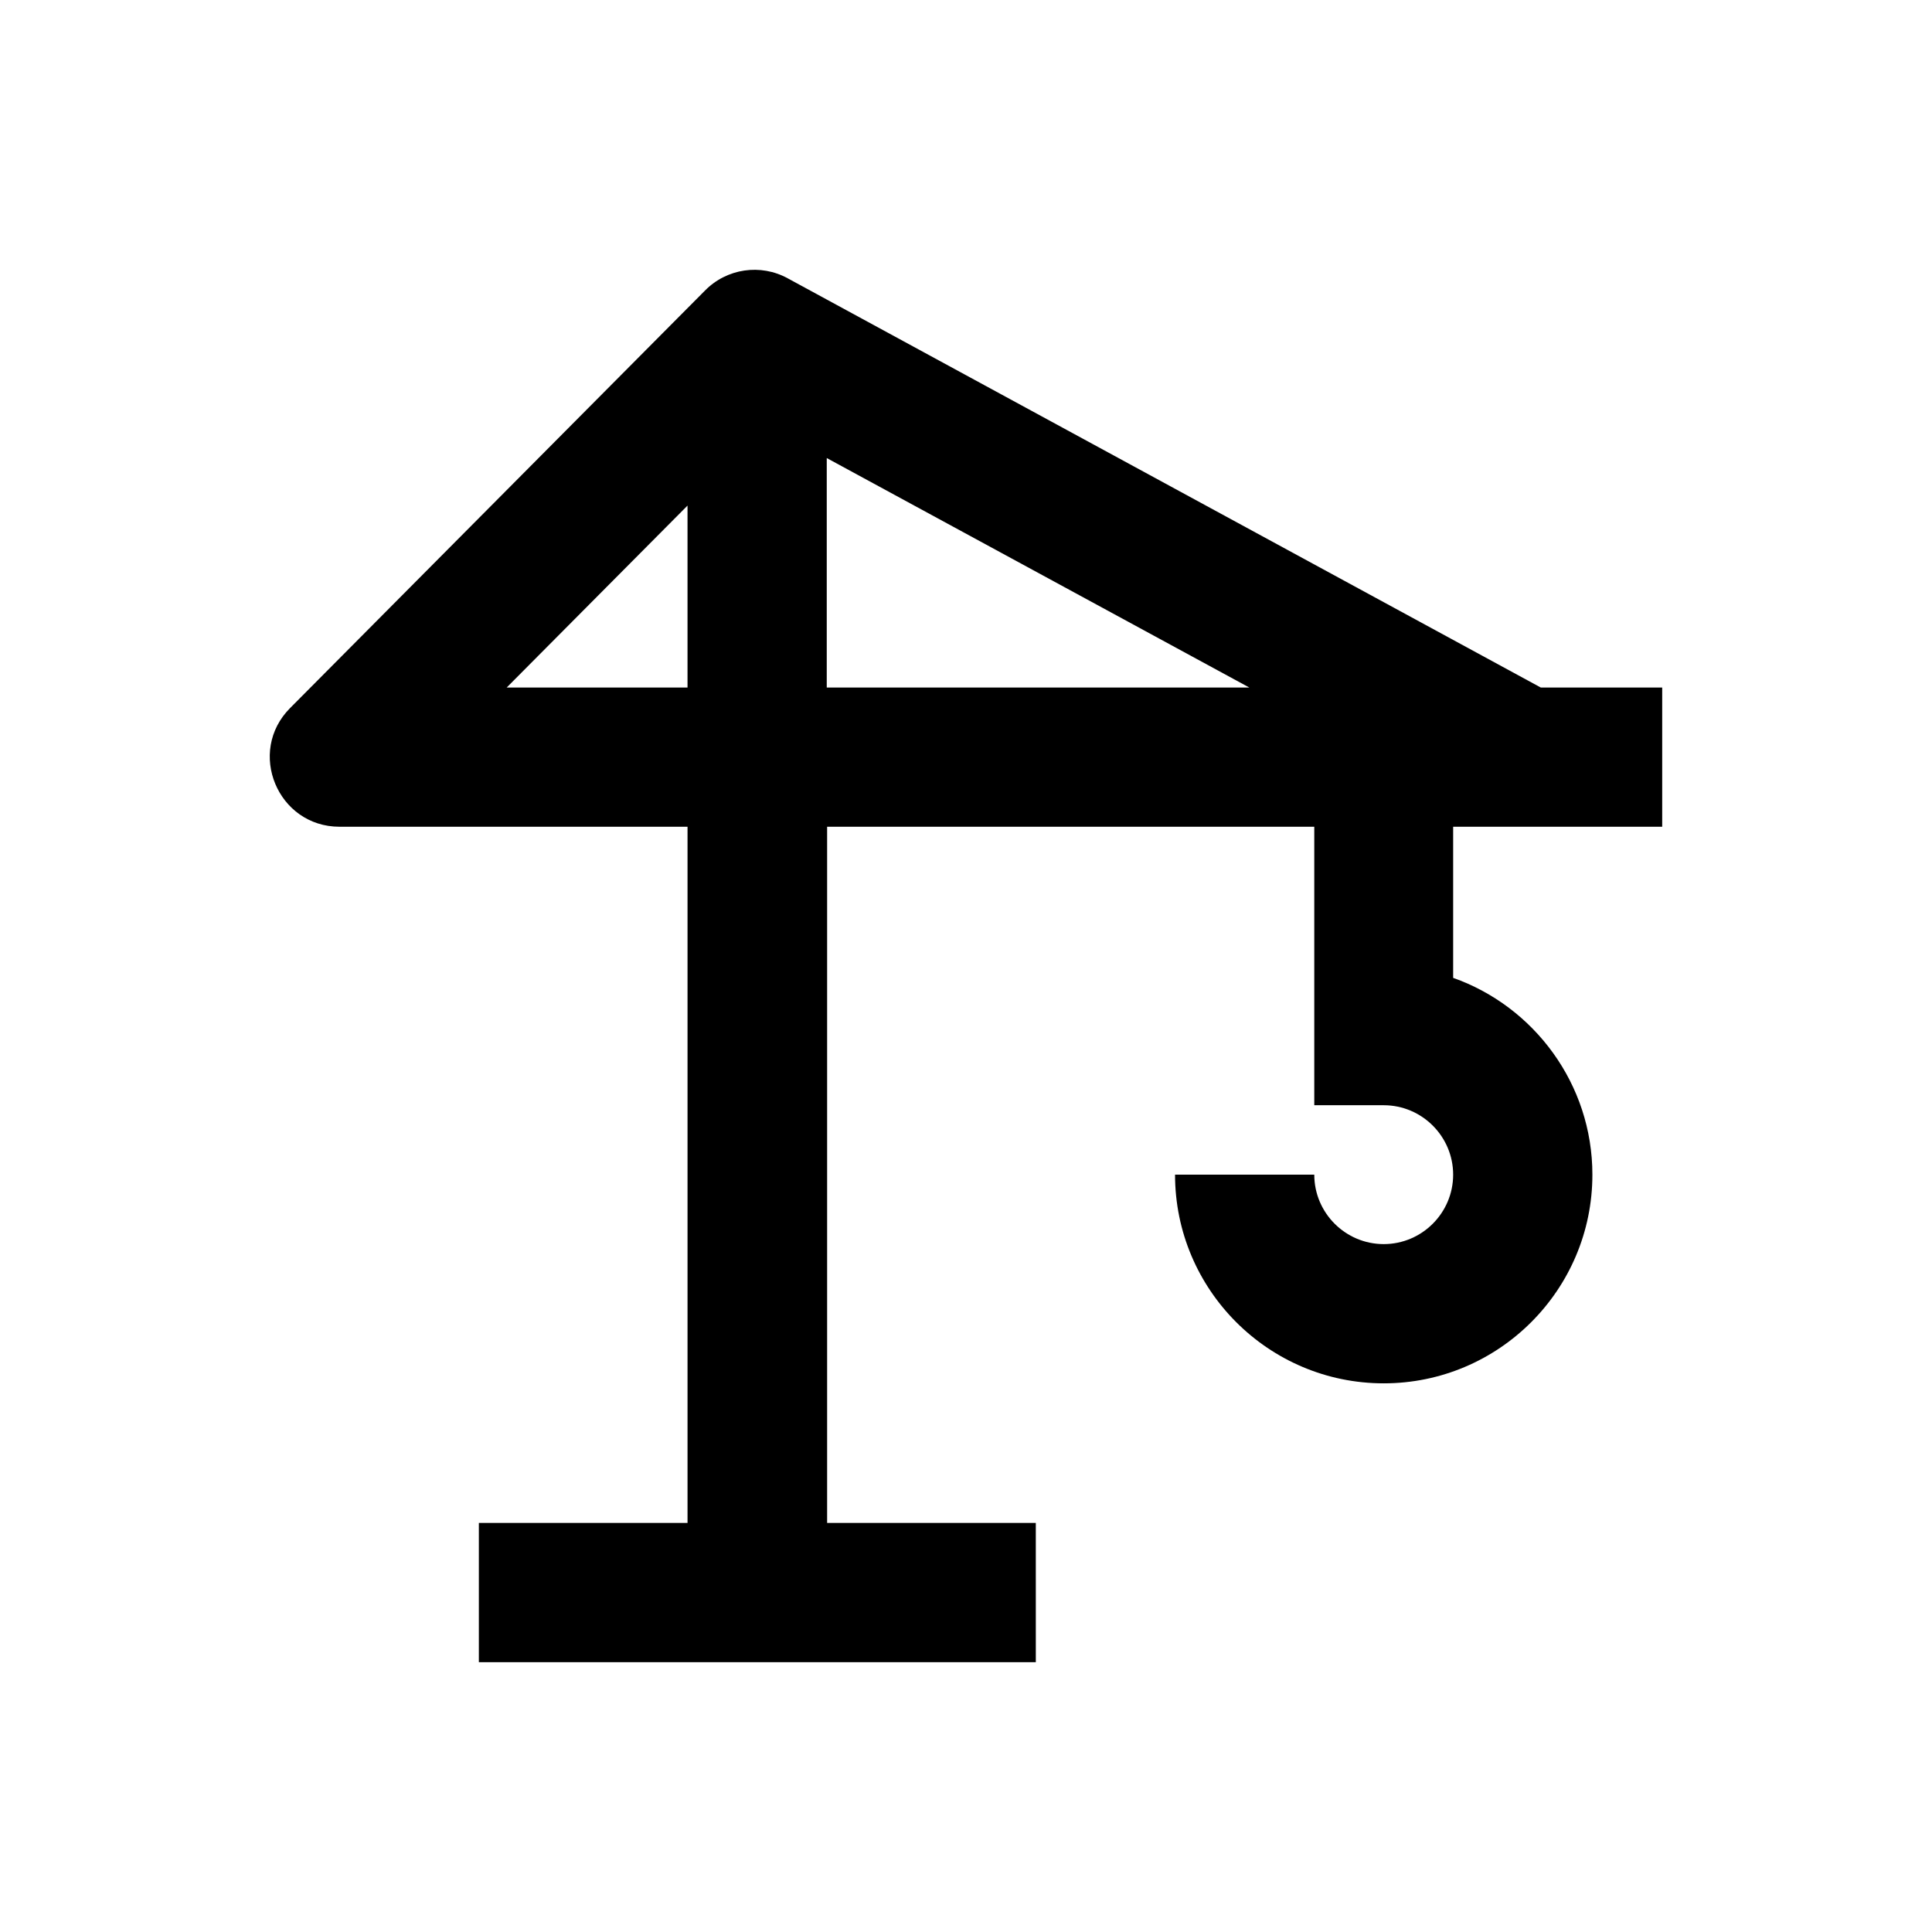 <?xml version="1.0" encoding="UTF-8"?>
<!-- Uploaded to: SVG Repo, www.svgrepo.com, Generator: SVG Repo Mixer Tools -->
<svg fill="#000000" width="800px" height="800px" version="1.1" viewBox="144 144 512 512" xmlns="http://www.w3.org/2000/svg">
 <path d="m584.5 363.1v-36.898h-32.176l-199.56-108.44c-7.184-3.938-16.137-2.656-21.941 3.246l-109.91 110.6c-11.609 11.609-3.344 31.488 13.086 31.488h92.203v184.5h-55.301v36.898h147.6l-0.004-36.898h-55.301v-184.5h129.1v73.801h18.402c10.137 0 18.402 8.266 18.402 18.402s-8.266 18.402-18.402 18.402-18.402-8.266-18.402-18.402h-36.898c0 30.504 24.797 55.301 55.301 55.301 30.504 0 55.301-24.797 55.301-55.301 0-24.008-15.449-44.574-36.898-52.152v-40.051zm-258.3-36.898h-47.922l47.922-48.215zm36.898 0v-60.812l111.98 60.812z"/>
</svg>